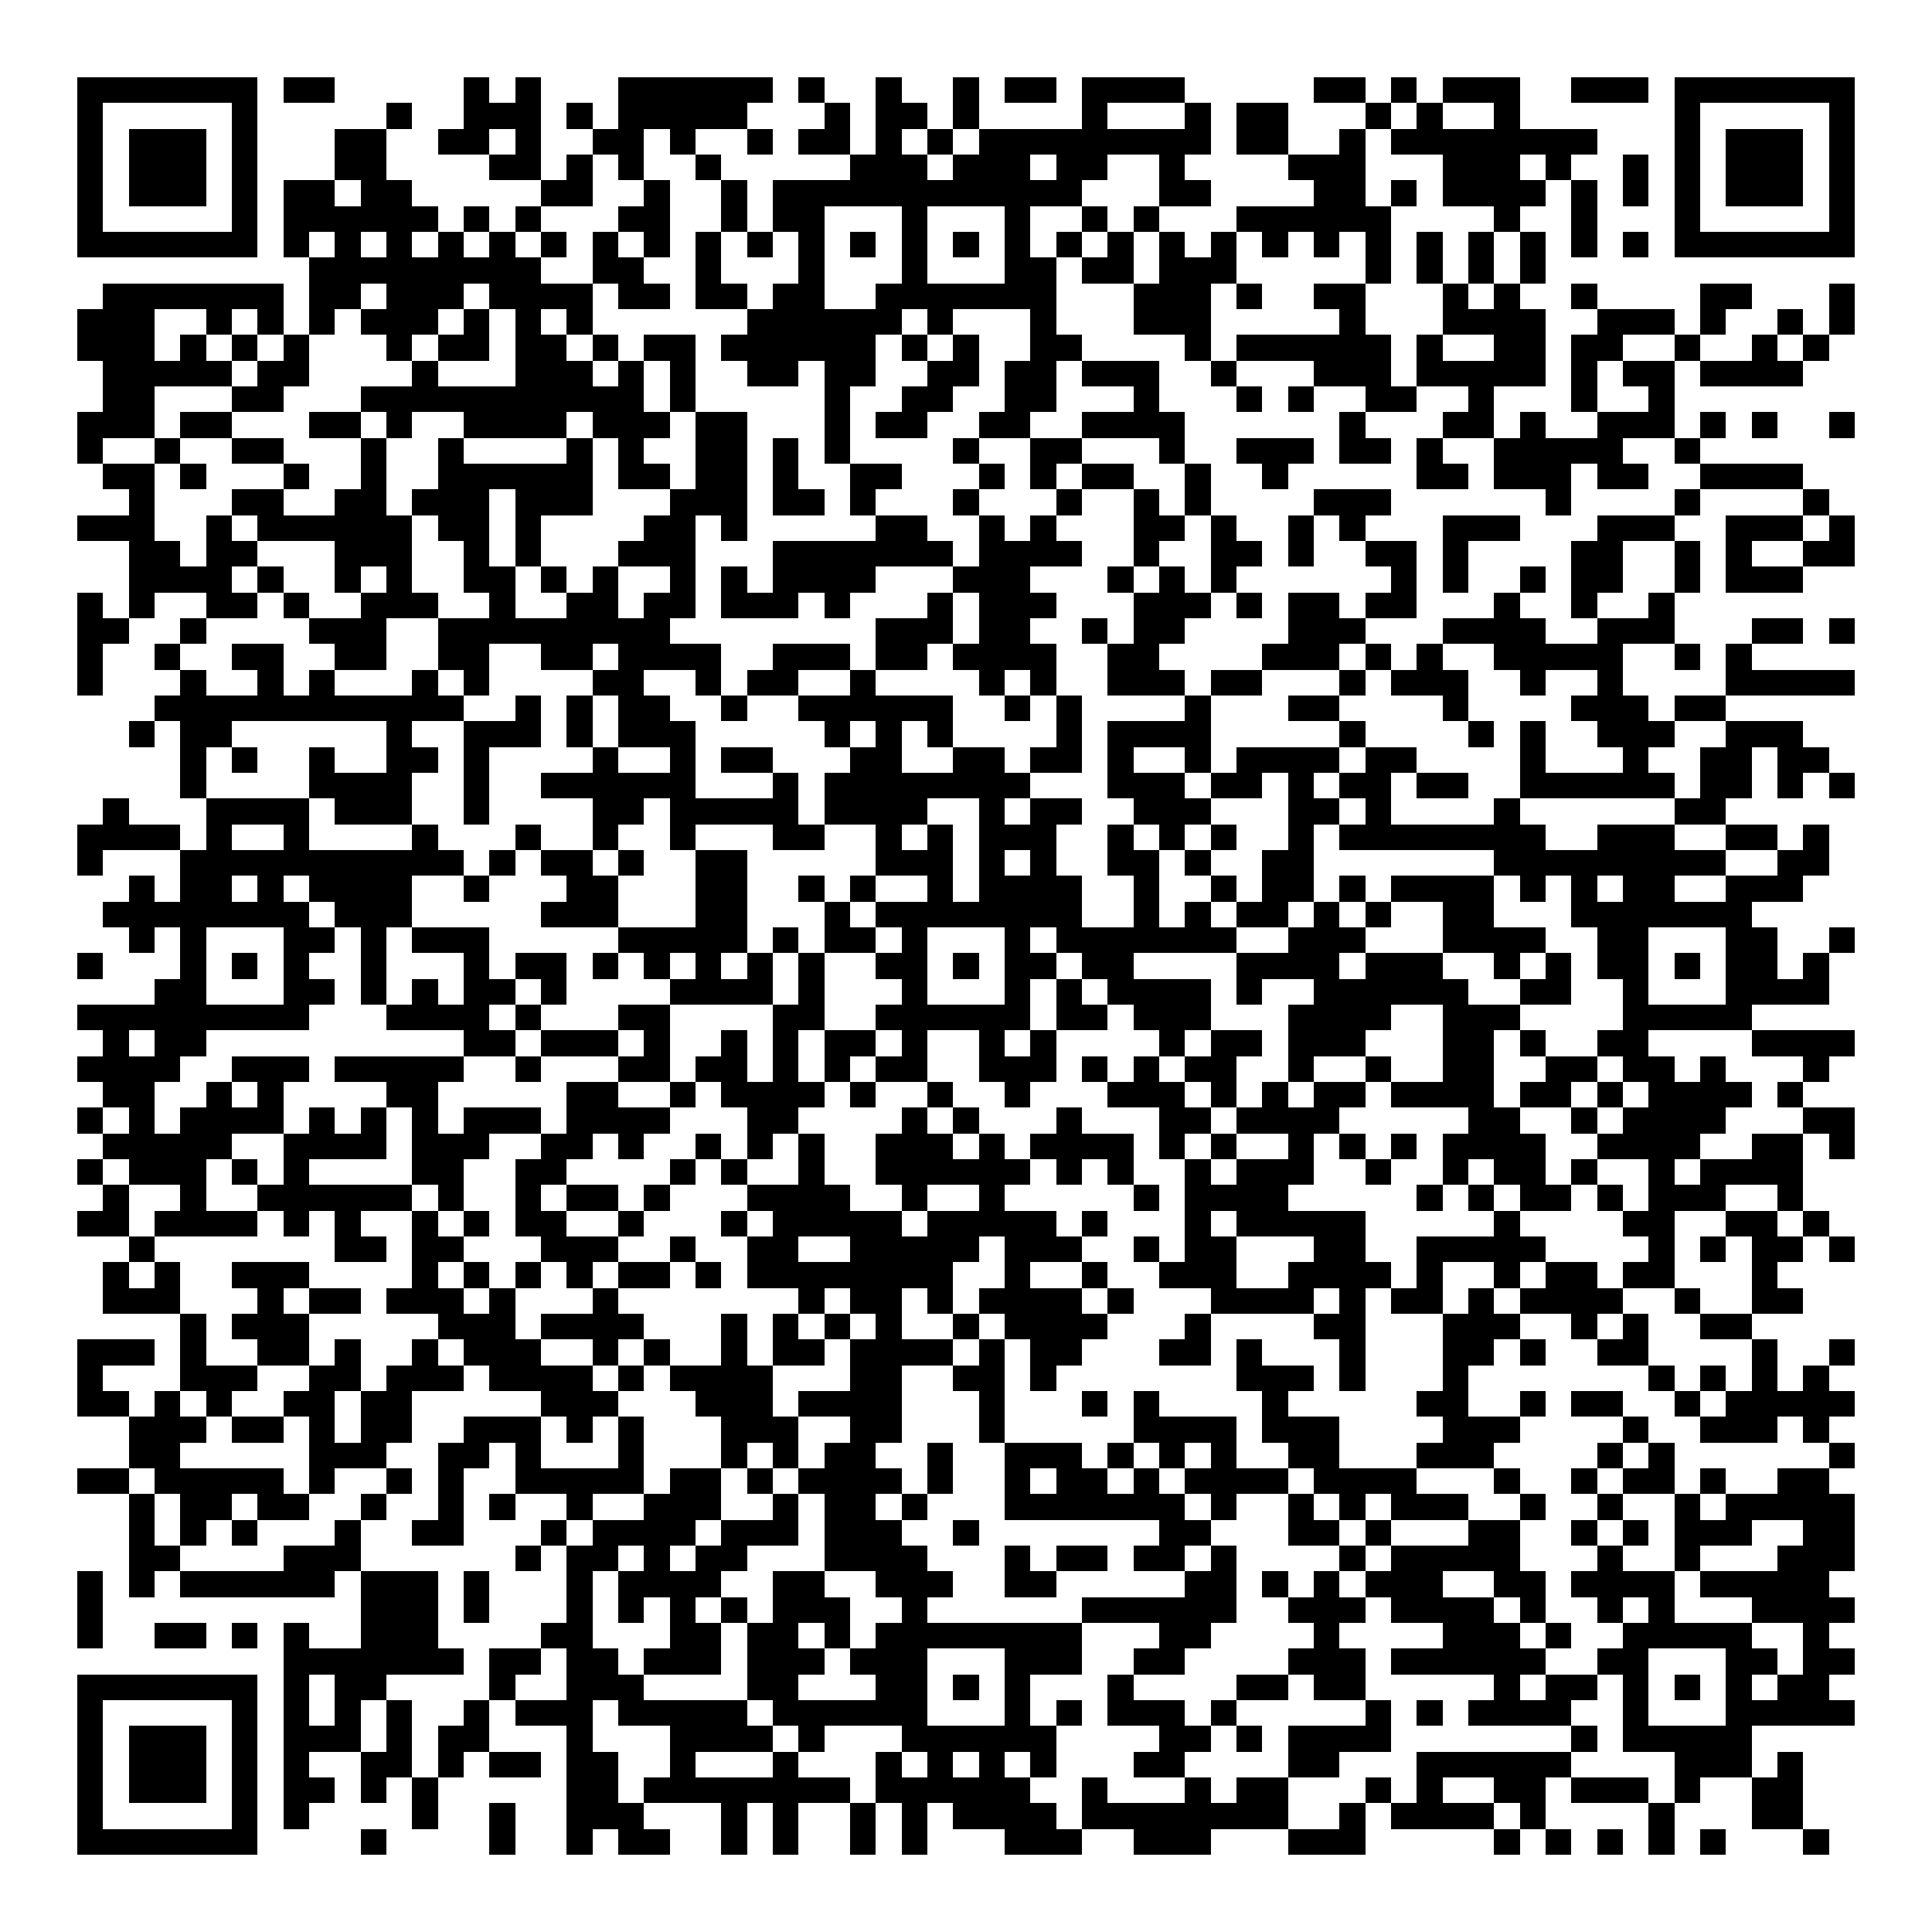 <svg xmlns="http://www.w3.org/2000/svg" width="176" height="176" viewBox="0 0 75 75" shape-rendering="crispEdges"><path fill="#ffffff" d="M0 0h75v75H0z"/><path stroke="#000000" d="M3 3.5h7m1 0h2m5 0h1m1 0h1m3 0h6m1 0h1m2 0h1m2 0h1m1 0h2m1 0h4m5 0h2m1 0h1m1 0h3m2 0h3m1 0h7M3 4.5h1m5 0h1m5 0h1m2 0h3m1 0h1m1 0h5m3 0h1m1 0h2m1 0h1m4 0h1m3 0h1m1 0h2m3 0h1m1 0h1m2 0h1m6 0h1m5 0h1M3 5.5h1m1 0h3m1 0h1m3 0h2m2 0h2m1 0h1m2 0h2m1 0h1m2 0h1m1 0h2m1 0h1m1 0h1m1 0h9m1 0h2m2 0h1m1 0h8m3 0h1m1 0h3m1 0h1M3 6.5h1m1 0h3m1 0h1m3 0h2m4 0h2m1 0h1m1 0h1m2 0h1m5 0h3m1 0h3m1 0h2m2 0h1m4 0h3m3 0h3m1 0h1m2 0h1m1 0h1m1 0h3m1 0h1M3 7.5h1m1 0h3m1 0h1m1 0h2m1 0h2m5 0h2m2 0h1m2 0h1m1 0h12m3 0h2m4 0h2m1 0h1m1 0h4m1 0h1m1 0h1m1 0h1m1 0h3m1 0h1M3 8.5h1m5 0h1m1 0h6m1 0h1m1 0h1m3 0h2m2 0h1m1 0h2m3 0h1m3 0h1m2 0h1m1 0h1m3 0h6m4 0h1m2 0h1m3 0h1m5 0h1M3 9.5h7m1 0h1m1 0h1m1 0h1m1 0h1m1 0h1m1 0h1m1 0h1m1 0h1m1 0h1m1 0h1m1 0h1m1 0h1m1 0h1m1 0h1m1 0h1m1 0h1m1 0h1m1 0h1m1 0h1m1 0h1m1 0h1m1 0h1m1 0h1m1 0h1m1 0h1m1 0h1m1 0h1m1 0h7M12 10.5h9m2 0h2m2 0h1m3 0h1m3 0h1m3 0h2m1 0h2m1 0h3m5 0h1m1 0h1m1 0h1m1 0h1M4 11.5h7m1 0h2m1 0h3m1 0h4m1 0h2m1 0h2m1 0h2m2 0h7m3 0h3m1 0h1m2 0h2m3 0h1m1 0h1m2 0h1m4 0h2m3 0h1M3 12.5h3m2 0h1m1 0h1m1 0h1m1 0h3m1 0h1m1 0h1m1 0h1m6 0h6m1 0h1m3 0h1m3 0h3m5 0h1m3 0h4m2 0h3m1 0h1m2 0h1m1 0h1M3 13.5h3m1 0h1m1 0h1m1 0h1m3 0h1m1 0h2m1 0h2m1 0h1m1 0h2m1 0h6m1 0h1m1 0h1m2 0h2m4 0h1m1 0h6m1 0h1m2 0h2m1 0h2m2 0h1m2 0h1m1 0h1M4 14.5h5m1 0h2m4 0h1m3 0h3m1 0h1m1 0h1m2 0h2m1 0h2m2 0h2m1 0h2m1 0h3m2 0h1m3 0h3m1 0h5m1 0h1m1 0h2m1 0h4M4 15.5h2m3 0h2m3 0h11m1 0h1m5 0h1m2 0h2m2 0h2m3 0h1m3 0h1m1 0h1m2 0h2m2 0h1m3 0h1m2 0h1M3 16.5h3m1 0h2m3 0h2m1 0h1m2 0h4m1 0h3m1 0h2m3 0h1m1 0h2m2 0h2m2 0h4m6 0h1m3 0h2m1 0h1m2 0h3m1 0h1m1 0h1m2 0h1M3 17.5h1m2 0h1m2 0h2m3 0h1m2 0h1m4 0h1m1 0h1m2 0h2m1 0h1m1 0h1m4 0h1m2 0h2m3 0h1m2 0h3m1 0h2m1 0h1m2 0h5m2 0h1M4 18.5h2m1 0h1m3 0h1m2 0h1m2 0h6m1 0h2m1 0h2m1 0h1m2 0h2m3 0h1m1 0h1m1 0h2m2 0h1m2 0h1m5 0h2m1 0h3m1 0h2m2 0h4M5 19.5h1m3 0h2m2 0h2m1 0h3m1 0h3m3 0h3m1 0h2m1 0h1m3 0h1m3 0h1m2 0h1m1 0h1m4 0h3m6 0h1m4 0h1m4 0h1M3 20.5h3m2 0h1m1 0h6m1 0h2m1 0h1m4 0h2m1 0h1m5 0h2m2 0h1m1 0h1m3 0h2m1 0h1m2 0h1m1 0h1m3 0h3m3 0h3m2 0h3m1 0h1M5 21.5h2m1 0h2m3 0h3m2 0h1m1 0h1m3 0h3m3 0h7m1 0h4m2 0h1m2 0h2m1 0h1m2 0h2m1 0h1m4 0h2m2 0h1m1 0h1m2 0h2M5 22.5h4m1 0h1m2 0h1m1 0h1m2 0h2m1 0h1m1 0h1m2 0h1m1 0h1m1 0h4m3 0h3m3 0h1m1 0h1m1 0h1m6 0h1m1 0h1m2 0h1m1 0h2m2 0h1m1 0h3M3 23.5h1m1 0h1m2 0h2m1 0h1m2 0h3m2 0h1m2 0h2m1 0h2m1 0h3m1 0h1m3 0h1m1 0h3m3 0h3m1 0h1m1 0h2m1 0h2m3 0h1m2 0h1m2 0h1M3 24.5h2m2 0h1m4 0h3m2 0h9m8 0h3m1 0h2m2 0h1m1 0h2m4 0h3m3 0h4m2 0h3m3 0h2m1 0h1M3 25.5h1m2 0h1m2 0h2m2 0h2m2 0h2m2 0h2m1 0h4m2 0h3m1 0h2m1 0h4m2 0h2m4 0h3m1 0h1m1 0h1m2 0h5m2 0h1m1 0h1M3 26.5h1m3 0h1m2 0h1m1 0h1m3 0h1m1 0h1m4 0h2m2 0h1m1 0h2m2 0h1m4 0h1m1 0h1m2 0h3m1 0h2m3 0h1m1 0h3m2 0h1m2 0h1m4 0h5M6 27.5h12m2 0h1m1 0h1m1 0h2m2 0h1m2 0h6m2 0h1m1 0h1m4 0h1m3 0h2m4 0h1m4 0h3m1 0h2M5 28.5h1m1 0h2m6 0h1m2 0h3m1 0h1m1 0h3m5 0h1m1 0h1m1 0h1m4 0h1m1 0h4m5 0h1m4 0h1m1 0h1m2 0h3m2 0h3M7 29.5h1m1 0h1m2 0h1m2 0h2m1 0h1m4 0h1m2 0h1m1 0h2m3 0h2m2 0h2m1 0h2m1 0h1m2 0h1m1 0h4m1 0h2m4 0h1m3 0h1m2 0h2m1 0h2M7 30.5h1m4 0h4m2 0h1m2 0h6m3 0h1m1 0h8m3 0h3m1 0h2m1 0h1m1 0h2m1 0h2m2 0h6m1 0h2m1 0h1m1 0h1M4 31.5h1m3 0h4m1 0h3m2 0h1m4 0h2m1 0h5m1 0h4m2 0h1m1 0h2m2 0h3m3 0h2m1 0h1m4 0h1m6 0h2M3 32.5h4m1 0h1m2 0h1m4 0h1m3 0h1m2 0h1m2 0h1m3 0h2m2 0h1m1 0h1m1 0h3m2 0h1m1 0h1m1 0h1m2 0h1m1 0h8m2 0h3m2 0h2m1 0h1M3 33.5h1m3 0h11m1 0h1m1 0h2m1 0h1m2 0h2m5 0h3m1 0h1m1 0h1m2 0h2m1 0h1m2 0h2m7 0h9m2 0h2M5 34.5h1m1 0h2m1 0h1m1 0h4m2 0h1m3 0h2m3 0h2m2 0h1m1 0h1m2 0h1m1 0h4m2 0h1m2 0h1m1 0h2m1 0h1m1 0h4m1 0h1m1 0h1m1 0h2m2 0h3M4 35.5h8m1 0h3m5 0h3m3 0h2m3 0h1m1 0h8m2 0h1m1 0h1m1 0h2m1 0h1m1 0h1m2 0h2m3 0h7M5 36.5h1m1 0h1m3 0h2m1 0h1m1 0h3m5 0h5m1 0h1m1 0h2m1 0h1m3 0h1m1 0h7m2 0h3m3 0h4m2 0h2m3 0h2m2 0h1M3 37.5h1m3 0h1m1 0h1m1 0h1m2 0h1m3 0h1m1 0h2m1 0h1m1 0h1m1 0h1m1 0h1m1 0h1m2 0h2m1 0h1m1 0h2m1 0h2m4 0h4m1 0h3m2 0h1m1 0h1m1 0h2m1 0h1m1 0h2m1 0h1M6 38.5h2m3 0h2m1 0h1m1 0h1m1 0h2m1 0h1m4 0h4m1 0h1m3 0h1m3 0h1m1 0h1m1 0h4m1 0h1m2 0h6m2 0h2m2 0h1m3 0h4M3 39.5h9m3 0h4m1 0h1m3 0h2m4 0h2m2 0h6m1 0h2m1 0h3m3 0h4m2 0h3m4 0h5M4 40.5h1m1 0h2m10 0h2m1 0h3m1 0h1m2 0h1m1 0h1m1 0h2m1 0h1m2 0h1m1 0h1m4 0h1m1 0h2m1 0h3m3 0h2m1 0h1m2 0h2m4 0h4M3 41.5h4m2 0h3m1 0h5m2 0h1m3 0h2m1 0h2m1 0h1m1 0h1m1 0h2m2 0h3m1 0h1m1 0h1m1 0h2m2 0h1m2 0h1m2 0h2m2 0h2m1 0h2m1 0h1m3 0h1M4 42.5h2m2 0h1m1 0h1m4 0h2m5 0h2m2 0h1m1 0h4m1 0h1m2 0h1m2 0h1m3 0h3m1 0h1m1 0h1m1 0h2m1 0h4m1 0h2m1 0h1m1 0h4m1 0h1M3 43.5h1m1 0h1m1 0h4m1 0h1m1 0h1m1 0h1m1 0h3m1 0h4m3 0h2m4 0h1m1 0h1m3 0h1m3 0h2m1 0h4m5 0h2m2 0h1m1 0h4m3 0h2M4 44.5h5m2 0h4m1 0h3m2 0h2m1 0h1m2 0h1m1 0h1m1 0h1m2 0h3m1 0h1m1 0h4m1 0h1m1 0h1m2 0h1m1 0h1m1 0h1m1 0h4m2 0h4m2 0h2m1 0h1M3 45.5h1m1 0h3m1 0h1m1 0h1m4 0h2m2 0h2m4 0h1m1 0h1m2 0h1m2 0h6m1 0h1m1 0h1m2 0h1m1 0h3m2 0h1m2 0h1m1 0h2m1 0h1m2 0h1m1 0h4M4 46.5h1m2 0h1m2 0h6m1 0h1m2 0h1m1 0h2m1 0h1m3 0h4m2 0h1m2 0h1m5 0h1m1 0h4m5 0h1m1 0h1m1 0h2m1 0h1m1 0h3m2 0h1M3 47.5h2m1 0h4m1 0h1m1 0h1m2 0h1m1 0h1m1 0h2m2 0h1m3 0h1m1 0h5m1 0h5m1 0h1m3 0h1m1 0h5m5 0h1m4 0h2m2 0h2m1 0h1M5 48.5h1m7 0h2m1 0h2m3 0h3m2 0h1m2 0h2m2 0h5m1 0h3m2 0h1m1 0h2m3 0h2m2 0h5m4 0h1m1 0h1m1 0h2m1 0h1M4 49.5h1m1 0h1m2 0h3m4 0h1m1 0h1m1 0h1m1 0h1m1 0h2m1 0h1m1 0h8m2 0h1m2 0h1m2 0h3m2 0h4m1 0h1m2 0h1m1 0h2m1 0h2m3 0h1M4 50.5h3m3 0h1m1 0h2m1 0h3m1 0h1m3 0h1m7 0h1m1 0h2m1 0h1m1 0h4m1 0h1m3 0h4m1 0h1m1 0h2m1 0h1m1 0h4m2 0h1m2 0h2M7 51.5h1m1 0h3m5 0h3m1 0h4m3 0h1m1 0h1m1 0h1m1 0h1m2 0h1m1 0h4m3 0h1m4 0h2m3 0h3m2 0h1m1 0h1m2 0h2M3 52.5h3m1 0h1m2 0h2m1 0h1m2 0h1m1 0h3m2 0h1m1 0h1m2 0h1m1 0h2m1 0h4m1 0h1m1 0h2m3 0h2m1 0h1m3 0h1m3 0h2m1 0h1m2 0h2m4 0h1m2 0h1M3 53.5h1m3 0h3m2 0h2m1 0h3m1 0h4m1 0h1m1 0h4m3 0h2m2 0h2m1 0h1m7 0h3m1 0h1m3 0h1m7 0h1m1 0h1m1 0h1m1 0h1M3 54.5h2m1 0h1m1 0h1m2 0h2m1 0h2m5 0h3m3 0h3m1 0h4m3 0h1m3 0h1m1 0h1m4 0h1m5 0h2m2 0h1m1 0h2m2 0h1m1 0h5M5 55.5h3m1 0h2m1 0h1m1 0h2m2 0h3m1 0h1m1 0h1m3 0h3m2 0h2m3 0h1m5 0h4m1 0h3m4 0h3m4 0h1m2 0h3m1 0h1M5 56.5h2m5 0h3m2 0h2m1 0h1m3 0h1m3 0h1m1 0h1m1 0h2m2 0h1m2 0h3m1 0h1m1 0h1m1 0h1m2 0h2m3 0h3m4 0h1m1 0h1m6 0h1M3 57.5h2m1 0h5m1 0h1m2 0h1m1 0h1m2 0h5m1 0h2m1 0h1m1 0h4m1 0h1m2 0h1m1 0h2m1 0h1m1 0h4m1 0h4m3 0h1m2 0h1m1 0h2m1 0h1m2 0h2M5 58.5h1m1 0h2m1 0h2m2 0h1m2 0h1m1 0h1m2 0h1m2 0h3m2 0h1m1 0h2m1 0h1m3 0h7m1 0h1m2 0h1m1 0h1m1 0h3m2 0h1m2 0h1m2 0h1m1 0h5M5 59.5h1m1 0h1m1 0h1m3 0h1m2 0h2m3 0h1m1 0h4m1 0h3m1 0h3m2 0h1m7 0h2m3 0h2m1 0h1m3 0h2m2 0h1m1 0h1m1 0h3m2 0h2M5 60.5h2m4 0h3m6 0h1m1 0h2m1 0h1m1 0h2m3 0h4m3 0h1m1 0h2m1 0h2m1 0h1m4 0h1m1 0h5m3 0h1m2 0h1m3 0h3M3 61.5h1m1 0h1m1 0h6m1 0h3m1 0h1m3 0h1m1 0h4m2 0h2m2 0h3m2 0h2m5 0h2m1 0h1m1 0h1m1 0h3m2 0h2m1 0h4m1 0h5M3 62.5h1m10 0h3m1 0h1m3 0h1m1 0h1m1 0h1m1 0h1m1 0h3m2 0h1m6 0h6m2 0h3m1 0h4m1 0h1m2 0h1m1 0h1m3 0h4M3 63.5h1m2 0h2m1 0h1m1 0h1m2 0h3m4 0h2m3 0h2m1 0h2m1 0h1m1 0h8m3 0h2m4 0h1m4 0h3m1 0h1m2 0h5m2 0h1M11 64.5h7m1 0h2m1 0h2m1 0h3m1 0h3m1 0h3m3 0h3m2 0h2m4 0h3m1 0h6m2 0h2m3 0h2m1 0h2M3 65.5h7m1 0h1m1 0h2m4 0h1m2 0h3m4 0h2m3 0h2m1 0h1m1 0h1m3 0h1m4 0h2m1 0h2m5 0h1m1 0h2m1 0h1m1 0h1m1 0h1m1 0h2M3 66.5h1m5 0h1m1 0h1m1 0h1m1 0h1m2 0h1m1 0h3m1 0h5m1 0h6m3 0h1m1 0h1m1 0h3m1 0h1m5 0h1m1 0h1m1 0h4m2 0h1m3 0h5M3 67.5h1m1 0h3m1 0h1m1 0h3m1 0h1m1 0h2m3 0h1m3 0h4m1 0h1m3 0h6m4 0h2m1 0h1m1 0h4m7 0h1m1 0h5M3 68.5h1m1 0h3m1 0h1m1 0h1m2 0h2m1 0h1m1 0h2m1 0h2m2 0h1m3 0h1m3 0h1m1 0h1m1 0h1m1 0h1m3 0h2m4 0h2m3 0h6m4 0h3m1 0h1M3 69.5h1m1 0h3m1 0h1m1 0h2m1 0h1m1 0h1m5 0h2m1 0h8m1 0h6m2 0h1m3 0h1m1 0h2m3 0h1m1 0h1m2 0h2m1 0h3m1 0h1m2 0h2M3 70.5h1m5 0h1m1 0h1m4 0h1m2 0h1m2 0h3m3 0h1m1 0h1m2 0h1m1 0h1m1 0h4m1 0h8m2 0h1m1 0h4m1 0h1m4 0h1m3 0h2M3 71.5h7m4 0h1m4 0h1m2 0h1m1 0h2m2 0h1m1 0h1m2 0h1m1 0h1m3 0h3m2 0h3m3 0h3m5 0h1m1 0h1m1 0h1m1 0h1m1 0h1m3 0h1"/></svg>
